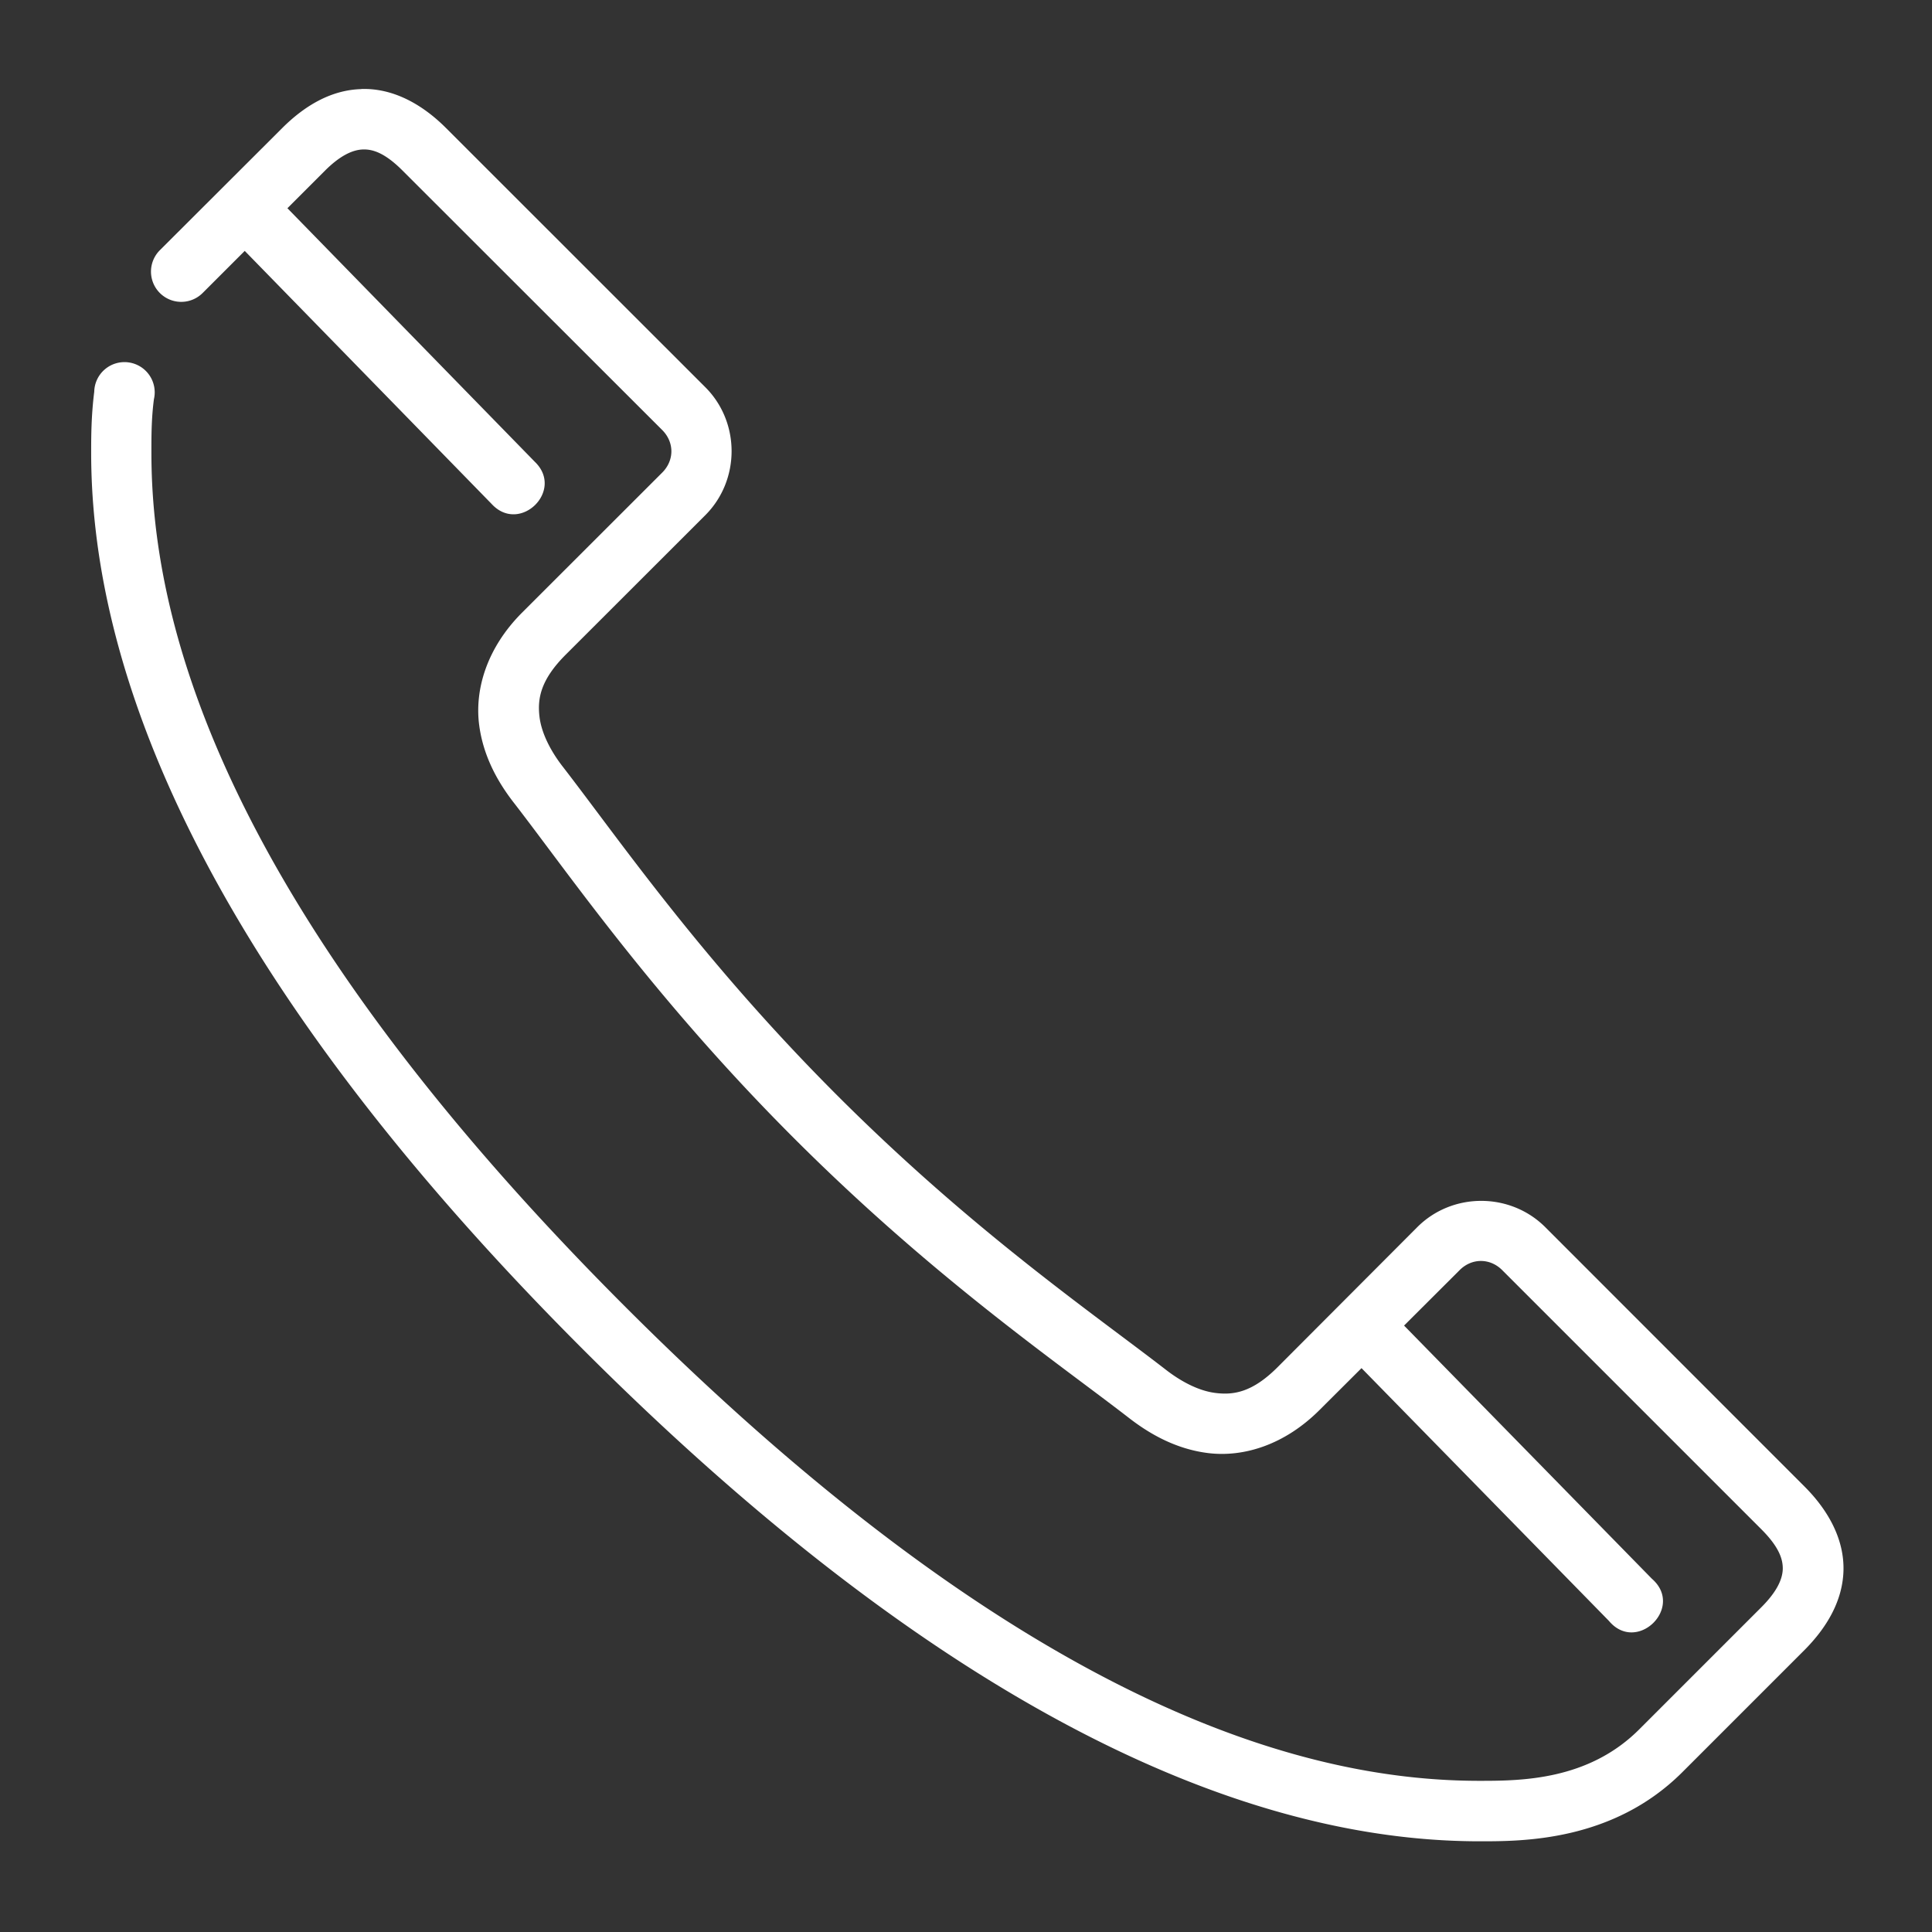 <?xml version="1.0" encoding="UTF-8"?> <svg xmlns="http://www.w3.org/2000/svg" xmlns:svg="http://www.w3.org/2000/svg" id="svg28031" viewBox="0 0 16.933 16.933"><rect x="0" y="0" width="16.933" height="16.933" fill="#333333" stroke="none"/><g id="layer1" transform="translate(0 -280.067)"><path id="path3196-0-4" d="m3.164 280.848c-.265.008-.497.148-.691.342l-1.072 1.07a.265.265 0 1 0 .375.375l.369-.369 2.164 2.218c.246.267.64-.117.379-.369l-2.169-2.223.328-.328c.136-.136.245-.184.334-.187.089-.003.196.033.349.187l2.274 2.272c.107.107.107.266 0 .373l-1.227 1.226c-.311.311-.414.671-.379.973.036.303.184.539.309.699.48.62 1.226 1.71 2.451 2.935 1.225 1.225 2.315 1.971 2.936 2.452.16.124.397.273.699.309.303.036.662-.068.973-.379l.367-.366 2.168 2.215c.245.293.665-.119.377-.369l-2.172-2.219.487-.486c.107-.107.266-.107.373 0l2.271 2.271c.154.154.19.261.188.35-.003.089-.052.198-.188.334l-1.07 1.07c-.447.447-1.033.451-1.4.451-1.386 0-3.853-.521-7.486-4.154-3.634-3.634-4.154-6.099-4.154-7.486 0-.132-.001-.295.022-.469a.265.265 0 1 0 -.523-.066c-.027.214-.027.402-.027.535 0 1.524.61 4.158 4.311 7.859 3.701 3.701 6.335 4.311 7.859 4.311.368 0 1.166.004 1.776-.606l1.07-1.07c.194-.195.334-.429.342-.694.008-.265-.122-.52-.342-.74l-2.271-2.272c-.308-.308-.816-.308-1.123 0l-1.224 1.227c-.219.219-.383.245-.54.226-.157-.018-.316-.109-.435-.201-.647-.501-1.694-1.217-2.885-2.408-1.191-1.191-1.907-2.238-2.408-2.885-.092-.119-.183-.279-.201-.436-.018-.157.01-.32.228-.539l1.225-1.224c.308-.308.308-.816 0-1.123l-2.272-2.271c-.22-.22-.475-.35-.74-.342z" fill="#000000" style="fill: rgb(255, 255, 255);"></path></g></svg> 
